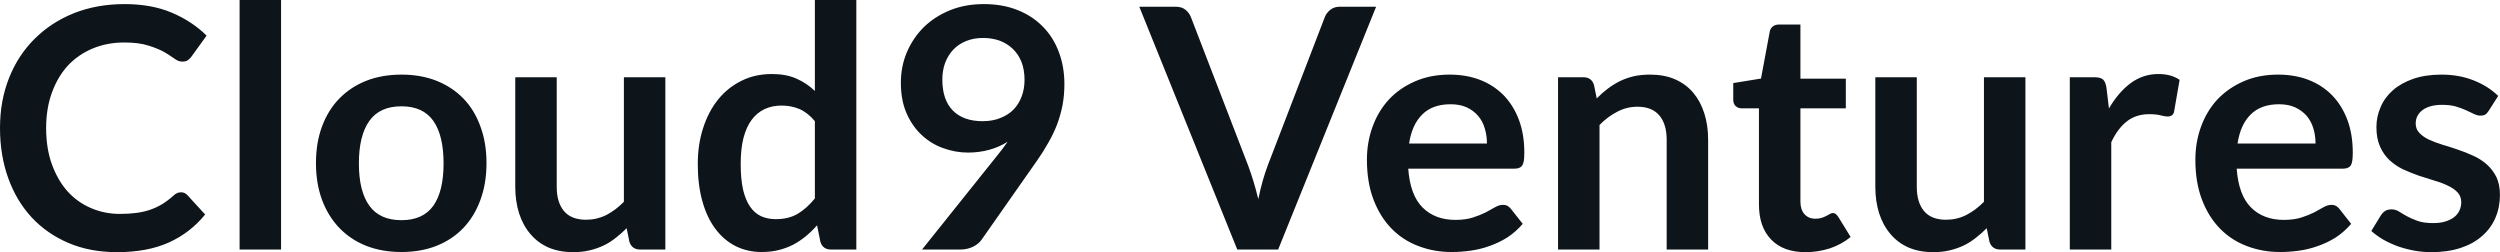 <svg fill="#0d141a" viewBox="0 0 171.224 17.273" height="100%" width="100%" xmlns="http://www.w3.org/2000/svg"><path preserveAspectRatio="none" d="M12.40 13.17L12.40 13.17Q12.65 13.17 12.83 13.36L12.83 13.36L14.05 14.69Q13.04 15.94 11.56 16.61Q10.09 17.27 8.02 17.27L8.02 17.27Q6.16 17.27 4.69 16.64Q3.21 16.01 2.16 14.88Q1.12 13.75 0.56 12.19Q0 10.63 0 8.77L0 8.77Q0 6.90 0.62 5.34Q1.24 3.78 2.37 2.66Q3.50 1.53 5.07 0.90Q6.64 0.28 8.53 0.28L8.53 0.28Q10.38 0.28 11.77 0.87Q13.16 1.46 14.15 2.44L14.15 2.44L13.11 3.88Q13.02 4.01 12.87 4.12Q12.73 4.22 12.48 4.22L12.48 4.22Q12.21 4.22 11.94 4.01Q11.66 3.81 11.24 3.56Q10.81 3.32 10.16 3.12Q9.51 2.91 8.51 2.91L8.51 2.91Q7.34 2.91 6.35 3.32Q5.37 3.73 4.66 4.48Q3.96 5.24 3.56 6.33Q3.16 7.42 3.16 8.77L3.16 8.77Q3.16 10.18 3.56 11.27Q3.96 12.36 4.63 13.11Q5.31 13.86 6.23 14.25Q7.15 14.65 8.21 14.65L8.21 14.65Q8.84 14.65 9.36 14.58Q9.87 14.51 10.30 14.36Q10.73 14.21 11.11 13.98Q11.50 13.74 11.88 13.40L11.88 13.40Q11.99 13.29 12.12 13.23Q12.25 13.17 12.40 13.17ZM16.41 0L19.25 0L19.25 17.09L16.41 17.09L16.41 0ZM27.50 5.11L27.50 5.11Q28.82 5.11 29.89 5.53Q30.97 5.96 31.73 6.74Q32.49 7.52 32.90 8.65Q33.32 9.77 33.32 11.17L33.32 11.17Q33.32 12.57 32.90 13.70Q32.49 14.82 31.73 15.62Q30.97 16.41 29.89 16.84Q28.82 17.26 27.50 17.26L27.50 17.26Q26.17 17.26 25.09 16.84Q24.01 16.41 23.25 15.62Q22.48 14.82 22.06 13.70Q21.64 12.57 21.64 11.17L21.64 11.17Q21.64 9.77 22.06 8.65Q22.48 7.52 23.25 6.74Q24.01 5.96 25.09 5.53Q26.17 5.11 27.50 5.11ZM27.50 15.08L27.50 15.08Q28.97 15.08 29.68 14.09Q30.38 13.10 30.38 11.19L30.38 11.19Q30.38 9.28 29.68 8.28Q28.97 7.28 27.50 7.28L27.50 7.28Q26.00 7.28 25.29 8.29Q24.58 9.29 24.58 11.19L24.58 11.19Q24.58 13.09 25.29 14.08Q26.00 15.08 27.50 15.08ZM35.29 5.29L38.13 5.29L38.13 12.79Q38.13 13.87 38.63 14.46Q39.13 15.05 40.14 15.05L40.14 15.05Q40.87 15.05 41.52 14.73Q42.16 14.40 42.73 13.82L42.73 13.82L42.73 5.29L45.57 5.29L45.57 17.09L43.84 17.09Q43.29 17.09 43.11 16.57L43.11 16.57L42.92 15.63Q42.55 16.00 42.16 16.30Q41.77 16.61 41.33 16.82Q40.88 17.03 40.37 17.15Q39.86 17.27 39.27 17.27L39.27 17.27Q38.31 17.27 37.56 16.95Q36.82 16.62 36.32 16.02Q35.81 15.42 35.55 14.60Q35.29 13.78 35.29 12.79L35.29 12.79L35.29 5.29ZM58.65 17.09L56.91 17.09Q56.36 17.09 56.19 16.57L56.19 16.57L55.96 15.43Q55.59 15.85 55.19 16.18Q54.79 16.51 54.32 16.76Q53.85 17.00 53.32 17.13Q52.79 17.26 52.16 17.26L52.16 17.26Q51.20 17.26 50.39 16.86Q49.59 16.46 49.01 15.69Q48.43 14.93 48.11 13.80Q47.79 12.67 47.79 11.22L47.79 11.22Q47.79 9.91 48.15 8.79Q48.51 7.66 49.17 6.83Q49.84 6.00 50.77 5.54Q51.70 5.07 52.87 5.07L52.87 5.07Q53.85 5.07 54.56 5.39Q55.26 5.70 55.81 6.23L55.81 6.23L55.81 0L58.65 0L58.65 17.09ZM53.13 15.01L53.13 15.01Q54.02 15.01 54.64 14.64Q55.26 14.27 55.81 13.59L55.81 13.59L55.81 8.30Q55.33 7.72 54.76 7.47Q54.19 7.23 53.53 7.23L53.53 7.23Q52.89 7.23 52.37 7.47Q51.84 7.72 51.48 8.21Q51.12 8.69 50.92 9.45Q50.73 10.20 50.73 11.22L50.73 11.22Q50.73 12.26 50.89 12.98Q51.06 13.70 51.37 14.15Q51.68 14.60 52.13 14.81Q52.58 15.01 53.13 15.01ZM66.30 10.45L66.30 10.45Q65.44 10.45 64.61 10.15Q63.78 9.86 63.13 9.25Q62.48 8.65 62.09 7.76Q61.70 6.87 61.70 5.67L61.70 5.67Q61.70 4.55 62.11 3.58Q62.53 2.60 63.27 1.86Q64.02 1.13 65.07 0.70Q66.11 0.28 67.38 0.28L67.38 0.28Q68.66 0.28 69.67 0.68Q70.69 1.08 71.41 1.81Q72.13 2.53 72.51 3.54Q72.90 4.55 72.90 5.76L72.90 5.76Q72.90 6.53 72.77 7.22Q72.63 7.91 72.39 8.55Q72.14 9.19 71.79 9.79Q71.45 10.40 71.02 11.01L71.02 11.01L67.22 16.43Q67.02 16.71 66.64 16.90Q66.25 17.09 65.76 17.09L65.76 17.09L63.15 17.09L68.31 10.64Q68.51 10.40 68.68 10.17Q68.85 9.94 69.01 9.71L69.01 9.71Q68.44 10.07 67.75 10.26Q67.06 10.45 66.30 10.45ZM70.17 5.47L70.17 5.47Q70.17 4.80 69.97 4.26Q69.76 3.73 69.38 3.36Q69 2.99 68.48 2.79Q67.95 2.60 67.33 2.60L67.33 2.60Q66.69 2.60 66.17 2.81Q65.65 3.02 65.29 3.40Q64.93 3.78 64.73 4.31Q64.54 4.83 64.54 5.45L64.54 5.45Q64.54 6.84 65.26 7.57Q65.98 8.30 67.30 8.30L67.30 8.30Q67.99 8.30 68.52 8.08Q69.06 7.87 69.43 7.49Q69.79 7.11 69.98 6.59Q70.17 6.07 70.17 5.47ZM84.74 17.09L78.03 0.46L80.52 0.46Q80.93 0.46 81.18 0.66Q81.43 0.85 81.56 1.16L81.56 1.16L85.47 11.30Q85.66 11.80 85.84 12.39Q86.02 12.98 86.18 13.64L86.18 13.64Q86.45 12.32 86.84 11.30L86.84 11.30L90.74 1.16Q90.84 0.90 91.10 0.68Q91.37 0.46 91.76 0.46L91.76 0.46L94.25 0.46L87.54 17.09L84.74 17.09ZM99.29 5.11L99.29 5.11Q100.41 5.11 101.34 5.46Q102.28 5.82 102.96 6.50Q103.64 7.19 104.02 8.18Q104.40 9.18 104.40 10.45L104.40 10.45Q104.40 10.78 104.37 10.99Q104.34 11.20 104.26 11.32Q104.19 11.44 104.06 11.49Q103.94 11.55 103.74 11.55L103.74 11.55L96.45 11.55Q96.58 13.36 97.43 14.21Q98.28 15.06 99.68 15.06L99.68 15.06Q100.37 15.06 100.87 14.90Q101.37 14.74 101.75 14.55Q102.12 14.35 102.40 14.19Q102.68 14.03 102.95 14.03L102.95 14.03Q103.12 14.03 103.25 14.10Q103.37 14.17 103.47 14.29L103.47 14.29L104.29 15.33Q103.82 15.88 103.24 16.26Q102.65 16.63 102.01 16.85Q101.37 17.08 100.71 17.17Q100.05 17.26 99.43 17.26L99.43 17.26Q98.20 17.26 97.14 16.85Q96.08 16.45 95.30 15.65Q94.52 14.85 94.07 13.67Q93.62 12.49 93.62 10.94L93.62 10.94Q93.62 9.73 94.01 8.67Q94.40 7.60 95.13 6.81Q95.86 6.03 96.92 5.57Q97.97 5.11 99.29 5.11ZM99.35 7.14L99.35 7.14Q98.11 7.14 97.41 7.84Q96.70 8.54 96.51 9.83L96.51 9.83L101.84 9.83Q101.84 9.28 101.69 8.79Q101.55 8.30 101.23 7.93Q100.92 7.57 100.45 7.35Q99.98 7.14 99.35 7.14ZM109.55 17.09L106.71 17.09L106.71 5.29L108.44 5.29Q109.00 5.29 109.17 5.81L109.17 5.81L109.36 6.74Q109.72 6.37 110.12 6.07Q110.52 5.77 110.96 5.55Q111.40 5.34 111.91 5.22Q112.41 5.11 113.01 5.11L113.01 5.11Q113.98 5.11 114.72 5.43Q115.47 5.76 115.97 6.35Q116.47 6.95 116.73 7.77Q116.99 8.59 116.99 9.58L116.99 9.58L116.99 17.09L114.15 17.09L114.15 9.58Q114.15 8.50 113.65 7.91Q113.15 7.31 112.15 7.31L112.15 7.31Q111.41 7.31 110.77 7.65Q110.12 7.98 109.55 8.56L109.55 8.56L109.55 17.09ZM123.66 17.27L123.66 17.27Q122.13 17.27 121.30 16.40Q120.47 15.54 120.47 14.01L120.47 14.01L120.47 7.42L119.28 7.42Q119.05 7.42 118.88 7.27Q118.71 7.12 118.71 6.82L118.71 6.82L118.71 5.69L120.61 5.38L121.21 2.16Q121.26 1.93 121.42 1.81Q121.59 1.68 121.84 1.68L121.84 1.68L123.31 1.68L123.31 5.39L126.42 5.39L126.42 7.42L123.31 7.42L123.31 13.81Q123.31 14.36 123.59 14.67Q123.87 14.98 124.33 14.98L124.33 14.98Q124.59 14.98 124.77 14.92Q124.95 14.86 125.08 14.79Q125.21 14.72 125.32 14.66Q125.42 14.59 125.52 14.59L125.52 14.59Q125.65 14.59 125.73 14.66Q125.81 14.72 125.90 14.85L125.90 14.85L126.75 16.23Q126.13 16.74 125.33 17.01Q124.52 17.27 123.66 17.27ZM128.44 5.29L131.28 5.29L131.28 12.79Q131.28 13.87 131.78 14.46Q132.28 15.05 133.28 15.05L133.28 15.05Q134.02 15.05 134.66 14.73Q135.31 14.40 135.88 13.82L135.88 13.82L135.88 5.29L138.72 5.29L138.72 17.09L136.99 17.09Q136.44 17.09 136.26 16.57L136.26 16.57L136.07 15.63Q135.70 16.00 135.31 16.30Q134.92 16.61 134.48 16.82Q134.03 17.03 133.52 17.15Q133.01 17.27 132.42 17.27L132.42 17.27Q131.46 17.27 130.71 16.95Q129.97 16.62 129.47 16.02Q128.96 15.42 128.70 14.60Q128.44 13.78 128.44 12.79L128.44 12.79L128.44 5.29ZM144.60 17.09L141.76 17.09L141.76 5.29L143.43 5.29Q143.87 5.29 144.04 5.45Q144.21 5.61 144.27 6.00L144.27 6.00L144.44 7.43Q145.07 6.34 145.92 5.70Q146.77 5.07 147.83 5.07L147.83 5.07Q148.71 5.07 149.28 5.47L149.28 5.47L148.91 7.60Q148.88 7.81 148.76 7.89Q148.65 7.98 148.45 7.98L148.45 7.98Q148.28 7.98 147.98 7.90Q147.68 7.82 147.19 7.82L147.19 7.82Q146.30 7.82 145.67 8.31Q145.04 8.80 144.60 9.74L144.60 9.74L144.60 17.09ZM156.03 5.11L156.03 5.11Q157.15 5.11 158.08 5.46Q159.02 5.82 159.70 6.50Q160.38 7.19 160.76 8.18Q161.14 9.18 161.14 10.45L161.14 10.45Q161.14 10.78 161.11 10.99Q161.08 11.20 161.01 11.32Q160.93 11.44 160.80 11.49Q160.68 11.55 160.48 11.55L160.48 11.55L153.19 11.55Q153.32 13.36 154.17 14.21Q155.02 15.06 156.42 15.06L156.42 15.06Q157.11 15.06 157.61 14.90Q158.11 14.74 158.49 14.55Q158.86 14.35 159.14 14.19Q159.42 14.03 159.69 14.03L159.69 14.03Q159.86 14.03 159.99 14.10Q160.11 14.17 160.21 14.29L160.21 14.29L161.03 15.33Q160.56 15.88 159.98 16.26Q159.39 16.63 158.75 16.85Q158.11 17.08 157.45 17.17Q156.79 17.26 156.17 17.26L156.17 17.26Q154.94 17.26 153.88 16.85Q152.82 16.45 152.04 15.65Q151.26 14.85 150.81 13.67Q150.36 12.49 150.36 10.94L150.36 10.94Q150.36 9.73 150.75 8.67Q151.14 7.60 151.87 6.81Q152.61 6.03 153.66 5.57Q154.71 5.11 156.03 5.11ZM156.09 7.14L156.09 7.14Q154.85 7.14 154.15 7.84Q153.44 8.54 153.25 9.83L153.25 9.83L158.59 9.83Q158.59 9.28 158.44 8.79Q158.29 8.30 157.98 7.93Q157.66 7.57 157.19 7.35Q156.72 7.14 156.09 7.14ZM171.10 6.57L170.45 7.59Q170.34 7.77 170.21 7.85Q170.09 7.92 169.89 7.92L169.89 7.92Q169.68 7.92 169.45 7.81Q169.21 7.69 168.90 7.55Q168.59 7.41 168.19 7.29Q167.80 7.18 167.26 7.18L167.26 7.18Q166.42 7.18 165.93 7.53Q165.45 7.89 165.45 8.46L165.45 8.46Q165.45 8.84 165.70 9.10Q165.94 9.36 166.35 9.56Q166.76 9.75 167.28 9.91Q167.80 10.06 168.34 10.25Q168.88 10.43 169.40 10.67Q169.91 10.90 170.32 11.26Q170.73 11.63 170.98 12.13Q171.22 12.64 171.22 13.35L171.22 13.35Q171.22 14.20 170.91 14.92Q170.60 15.64 170.00 16.16Q169.41 16.69 168.53 16.98Q167.65 17.27 166.51 17.27L166.51 17.27Q165.90 17.27 165.32 17.16Q164.74 17.05 164.20 16.86Q163.67 16.66 163.21 16.40Q162.76 16.13 162.41 15.82L162.41 15.82L163.07 14.74Q163.20 14.55 163.37 14.44Q163.54 14.34 163.81 14.34L163.81 14.34Q164.07 14.34 164.31 14.49Q164.54 14.64 164.85 14.81Q165.16 14.98 165.58 15.13Q166.00 15.28 166.65 15.28L166.65 15.28Q167.15 15.28 167.51 15.16Q167.88 15.04 168.11 14.85Q168.35 14.65 168.46 14.39Q168.57 14.13 168.57 13.86L168.57 13.86Q168.57 13.44 168.32 13.18Q168.07 12.91 167.66 12.72Q167.26 12.52 166.73 12.37Q166.21 12.21 165.66 12.03Q165.12 11.84 164.59 11.60Q164.07 11.35 163.66 10.97Q163.25 10.59 163.01 10.04Q162.76 9.49 162.76 8.71L162.76 8.71Q162.76 7.98 163.05 7.33Q163.33 6.67 163.89 6.18Q164.45 5.69 165.28 5.40Q166.12 5.11 167.21 5.11L167.21 5.11Q168.43 5.11 169.43 5.51Q170.43 5.91 171.10 6.57L171.10 6.57Z"></path></svg>